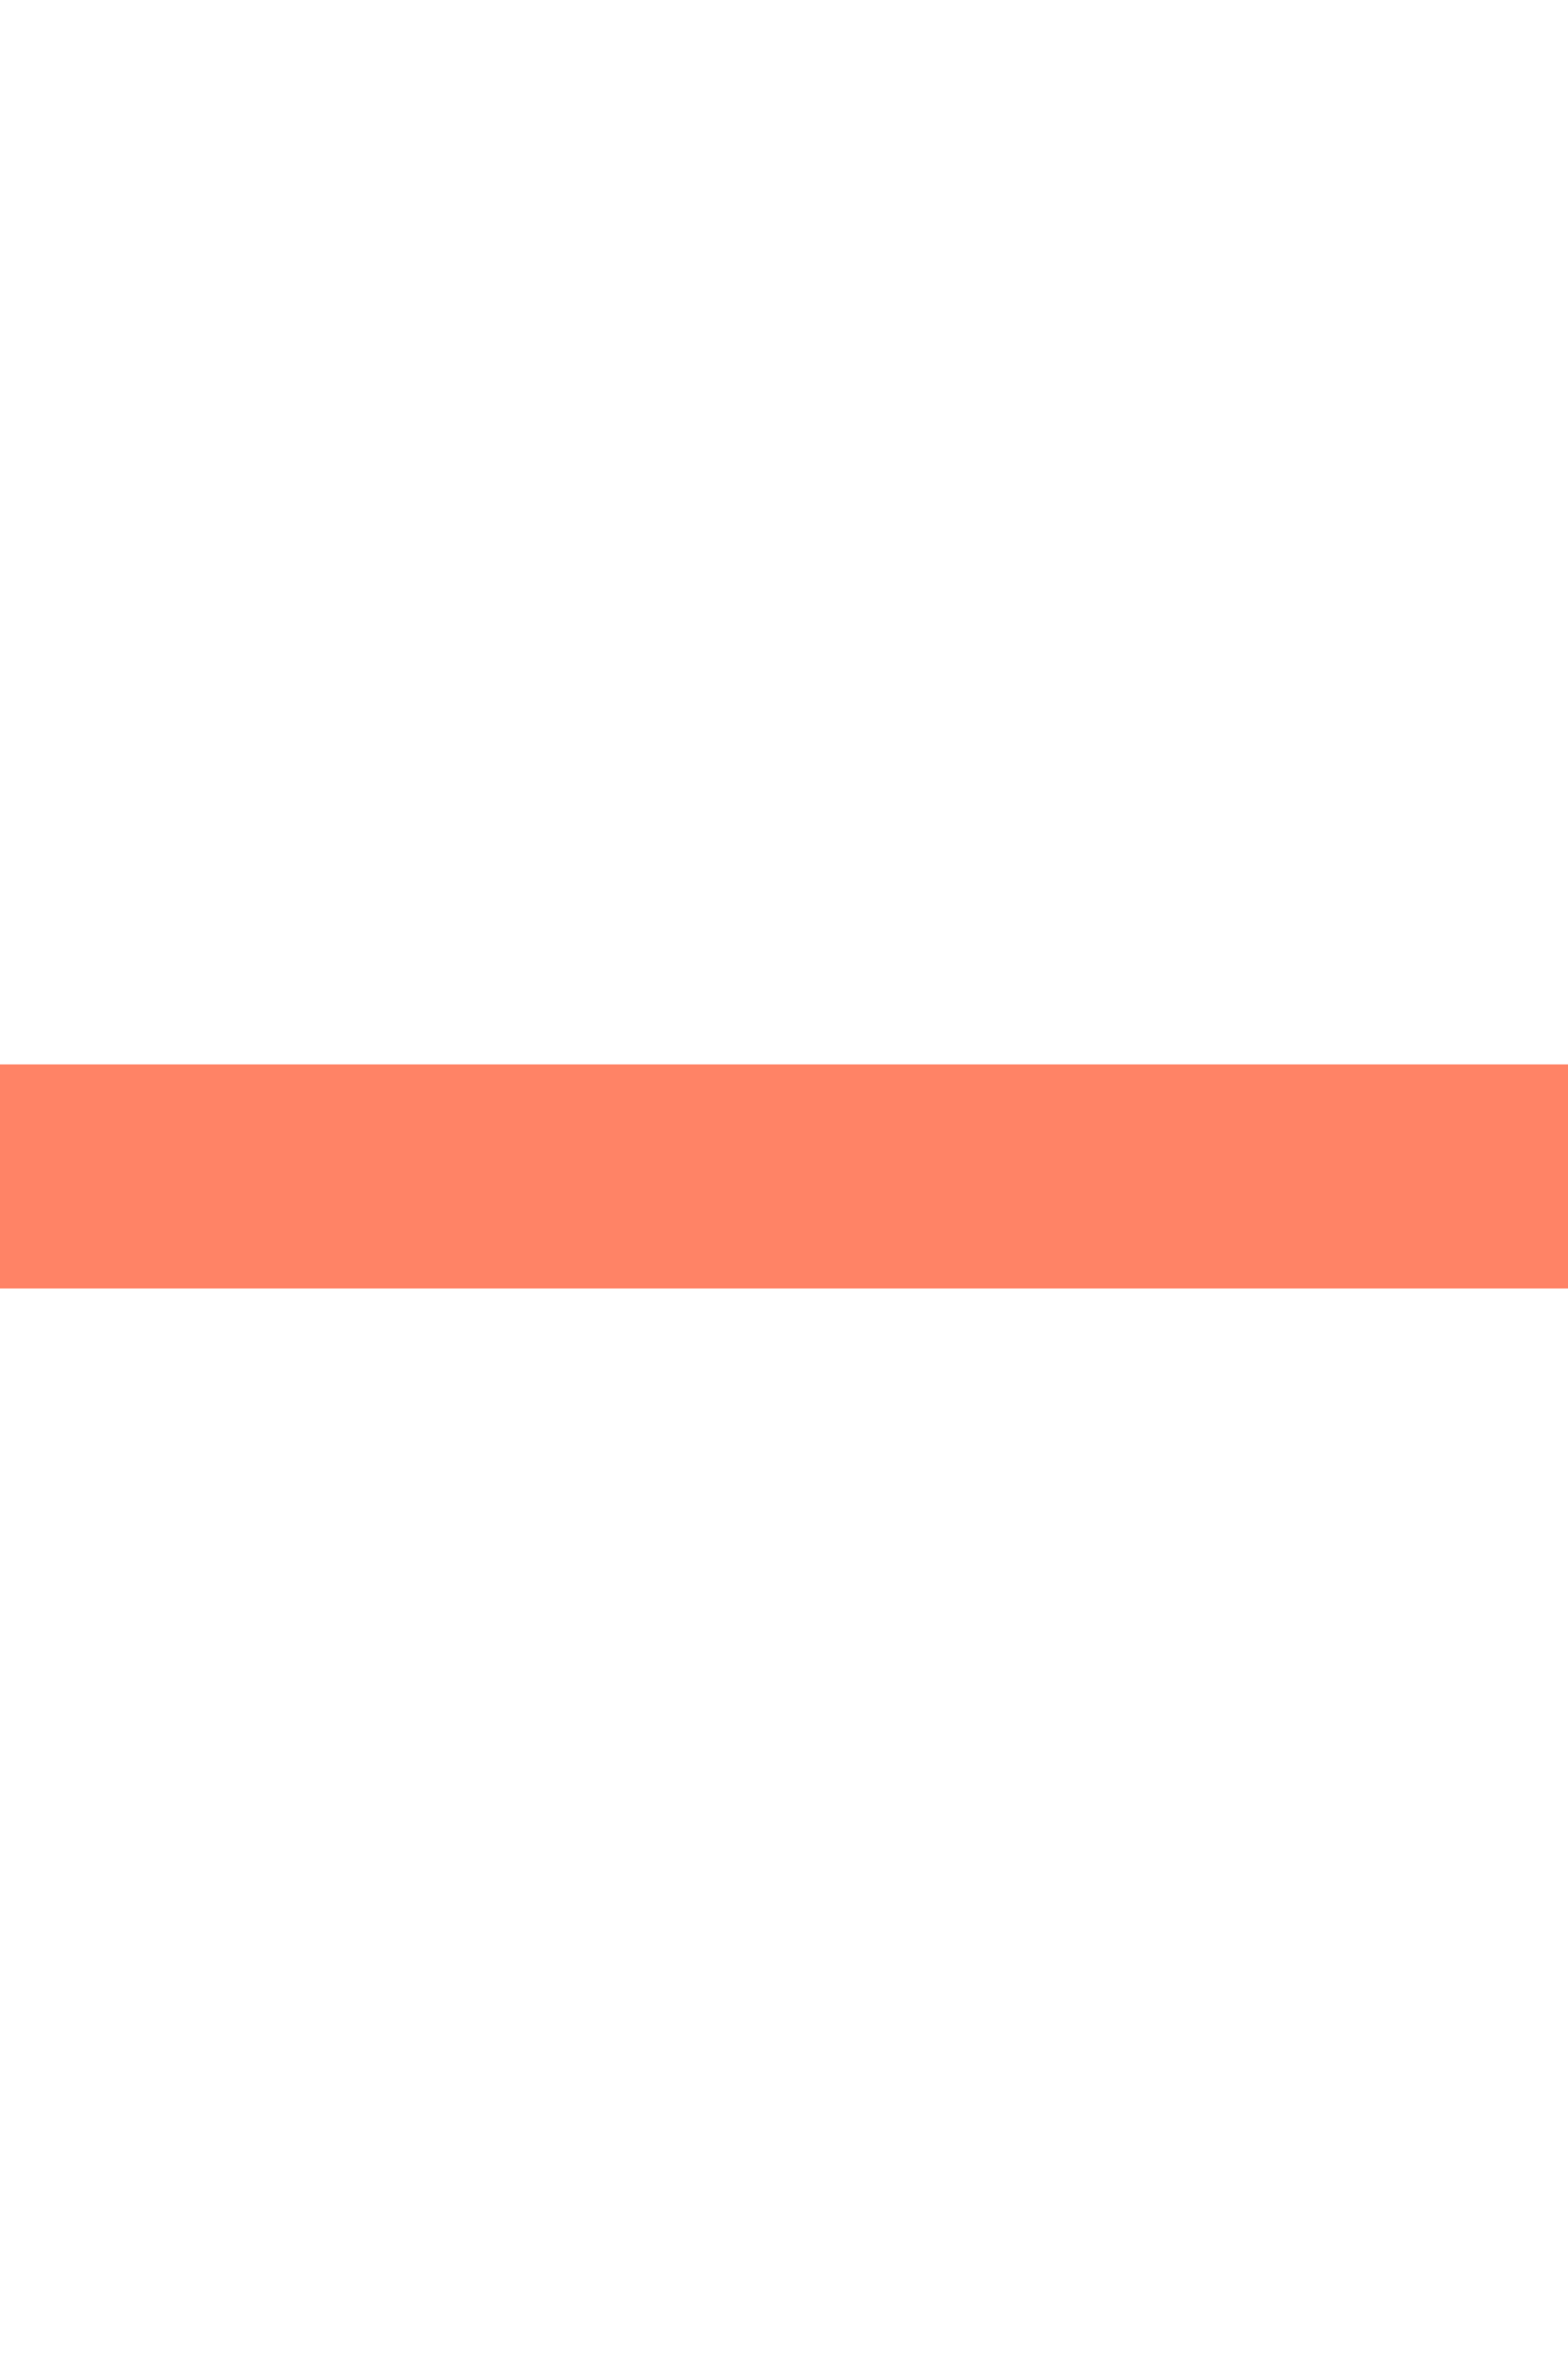 <svg width="20" height="30" viewBox="0 0 20 30" fill="none" xmlns="http://www.w3.org/2000/svg">
<g id="cta plus card">
<path id="Vector" d="M0 16.428H20V13.571H0V16.428Z" fill="#FF8366"/>
</g>
</svg>
